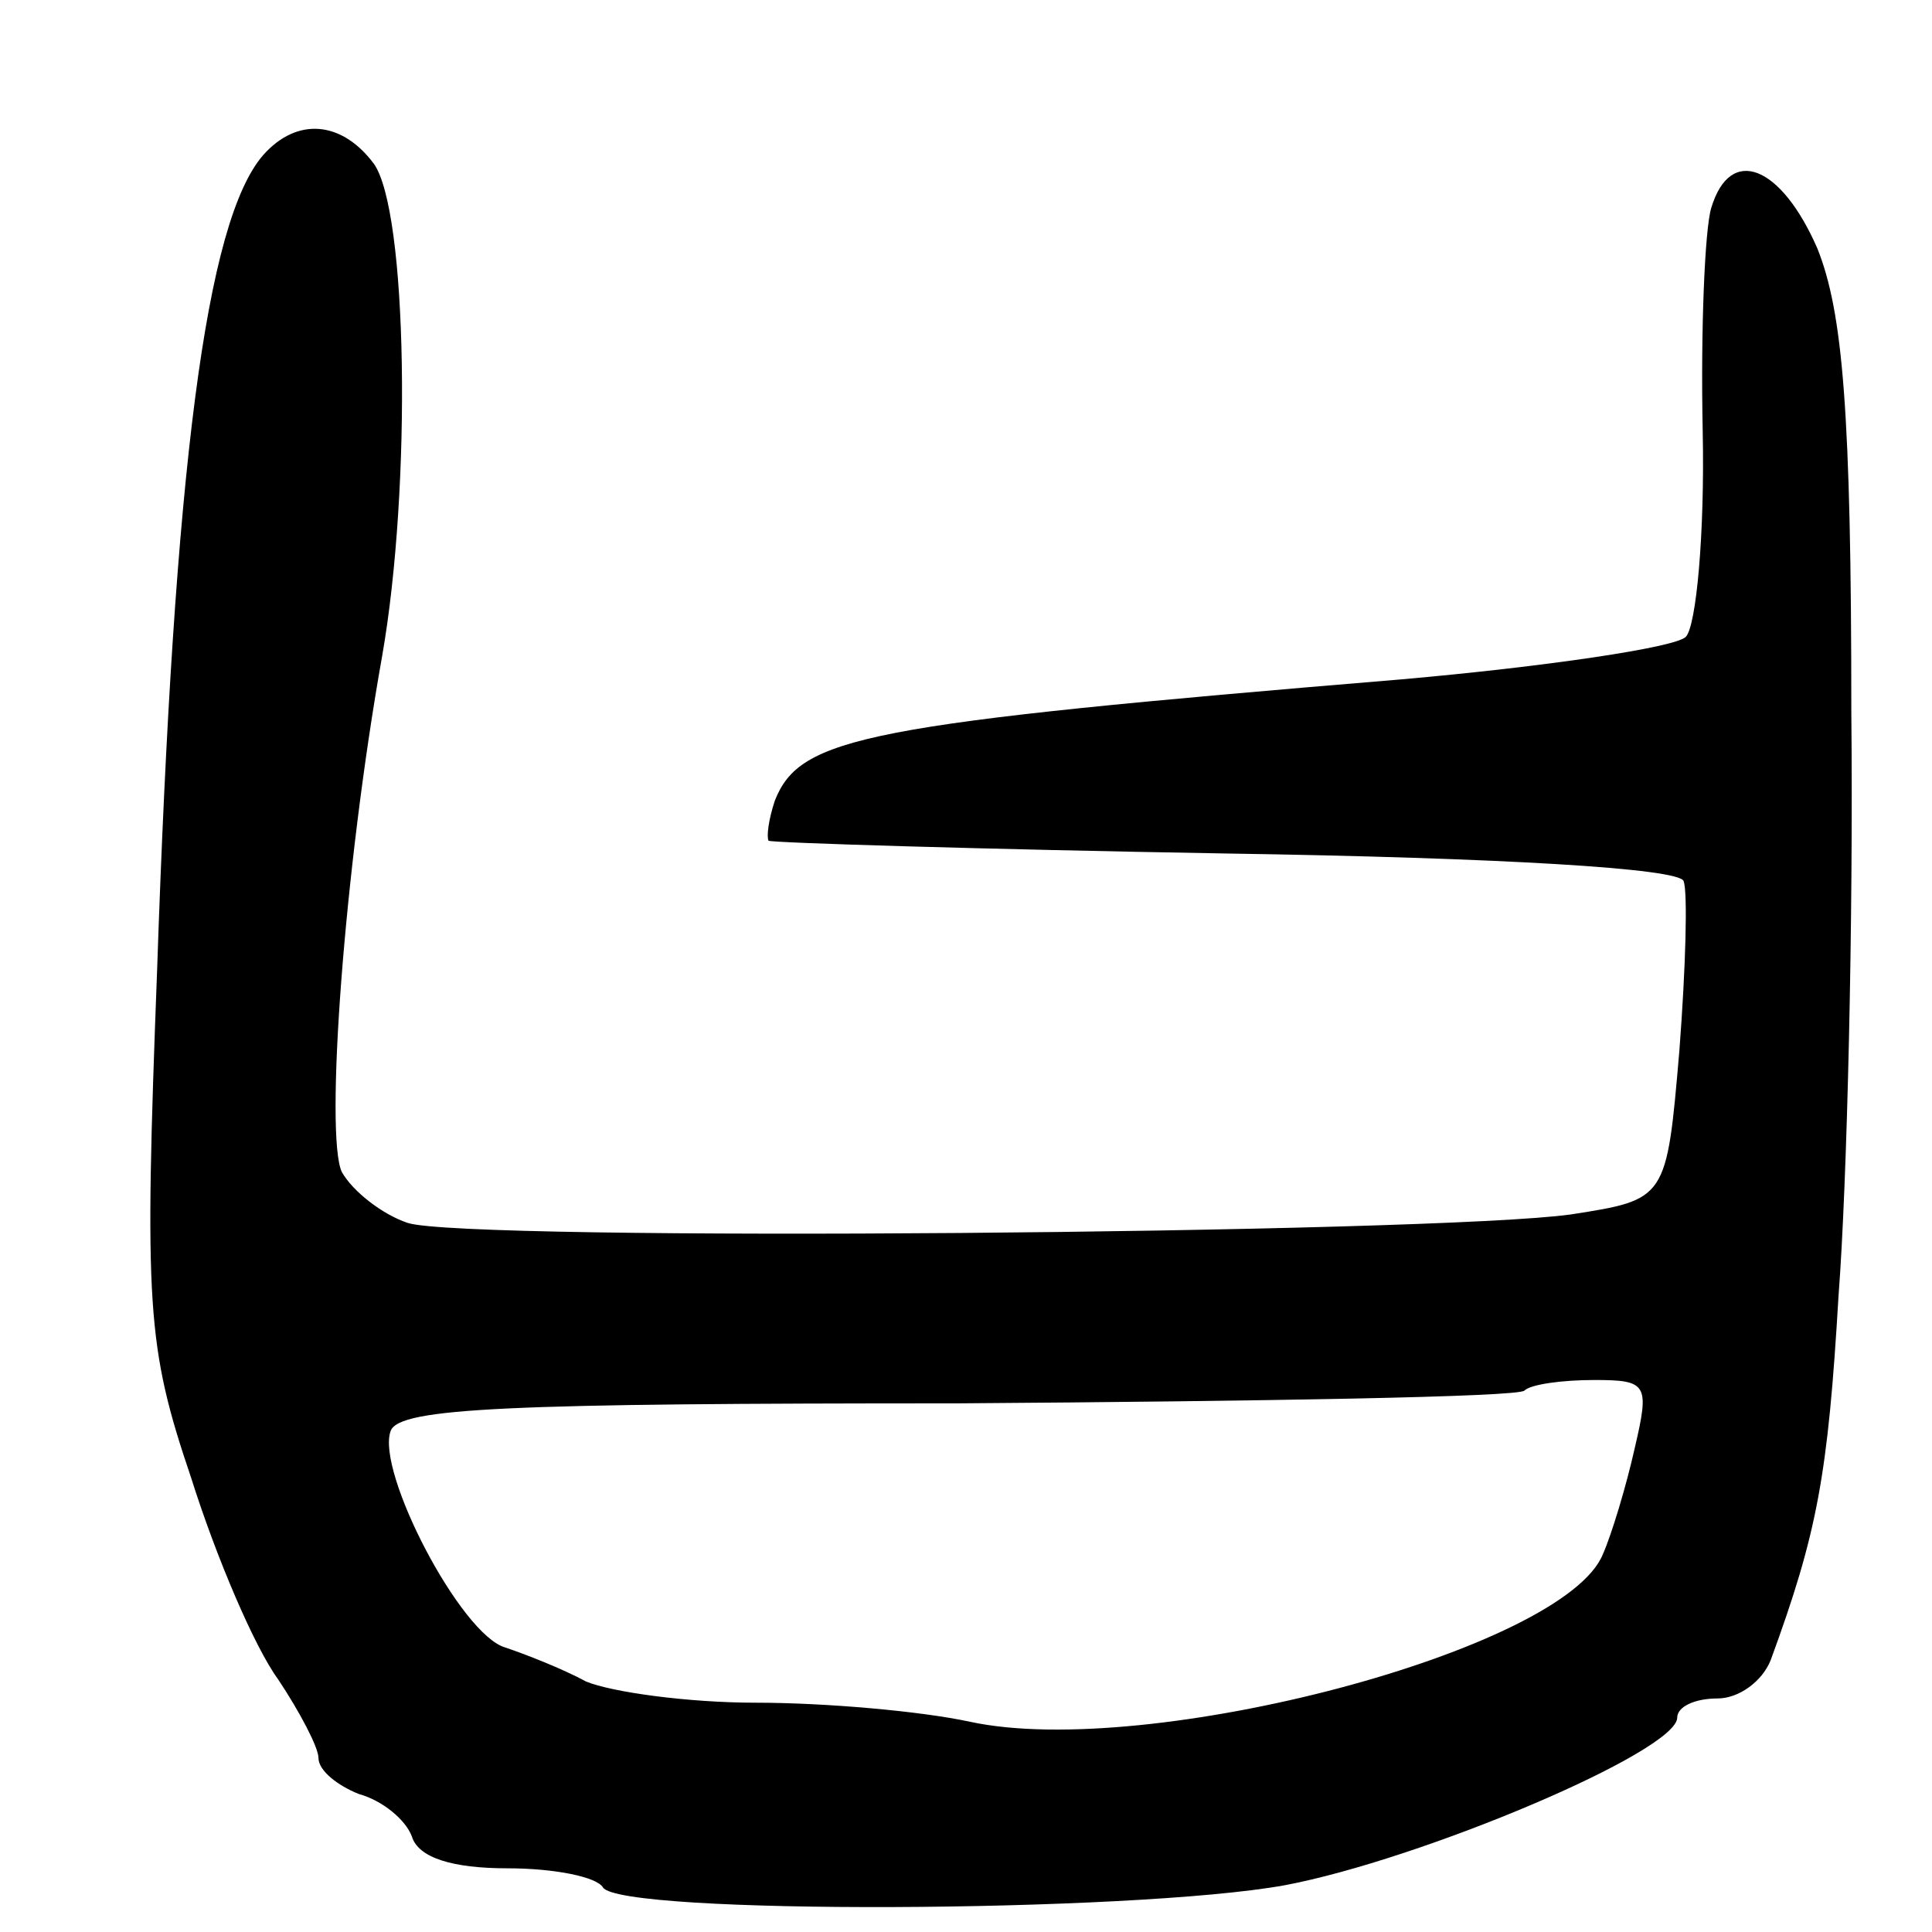 <svg version="1.0" xmlns="http://www.w3.org/2000/svg" width="91" height="91" viewBox="0 0 91 91" ><g transform="translate(0,91) scale(0.1,-0.1)" ><path d="M124 837 c-27 -31 -42 -147 -50 -384 -6 -158 -5 -177 16 -239 12 -38 30 -80 41 -95 10 -15 19 -32 19 -37 0 -6 9 -13 19 -17 11 -3 22 -12 25 -20 3 -10 19 -15 45 -15 22 0 42 -4 45 -9 8 -13 249 -12 321 1 64 12 185 63 185 79 0 5 8 9 19 9 10 0 21 8 25 18 22 60 27 87 32 172 4 52 7 176 6 275 0 141 -4 188 -16 218 -17 39 -41 49 -50 19 -3 -10 -5 -57 -4 -105 1 -48 -3 -92 -8 -97 -5 -5 -66 -14 -134 -20 -253 -21 -283 -27 -295 -57 -3 -9 -4 -17 -3 -19 2 -1 99 -4 215 -6 130 -2 214 -7 216 -13 2 -5 1 -41 -2 -80 -6 -70 -6 -70 -51 -77 -64 -9 -521 -13 -548 -4 -12 4 -26 15 -31 24 -8 17 1 142 19 243 14 80 12 210 -4 232 -15 20 -36 22 -52 4z m646 -609 c-4 -18 -11 -41 -15 -50 -18 -45 -214 -97 -298 -79 -23 5 -68 9 -101 9 -32 0 -68 5 -80 10 -11 6 -29 13 -38 16 -21 6 -61 83 -54 102 4 11 56 13 267 13 144 1 264 3 267 6 3 3 18 5 33 5 25 0 26 -2 19 -32z"/></g></svg> 
